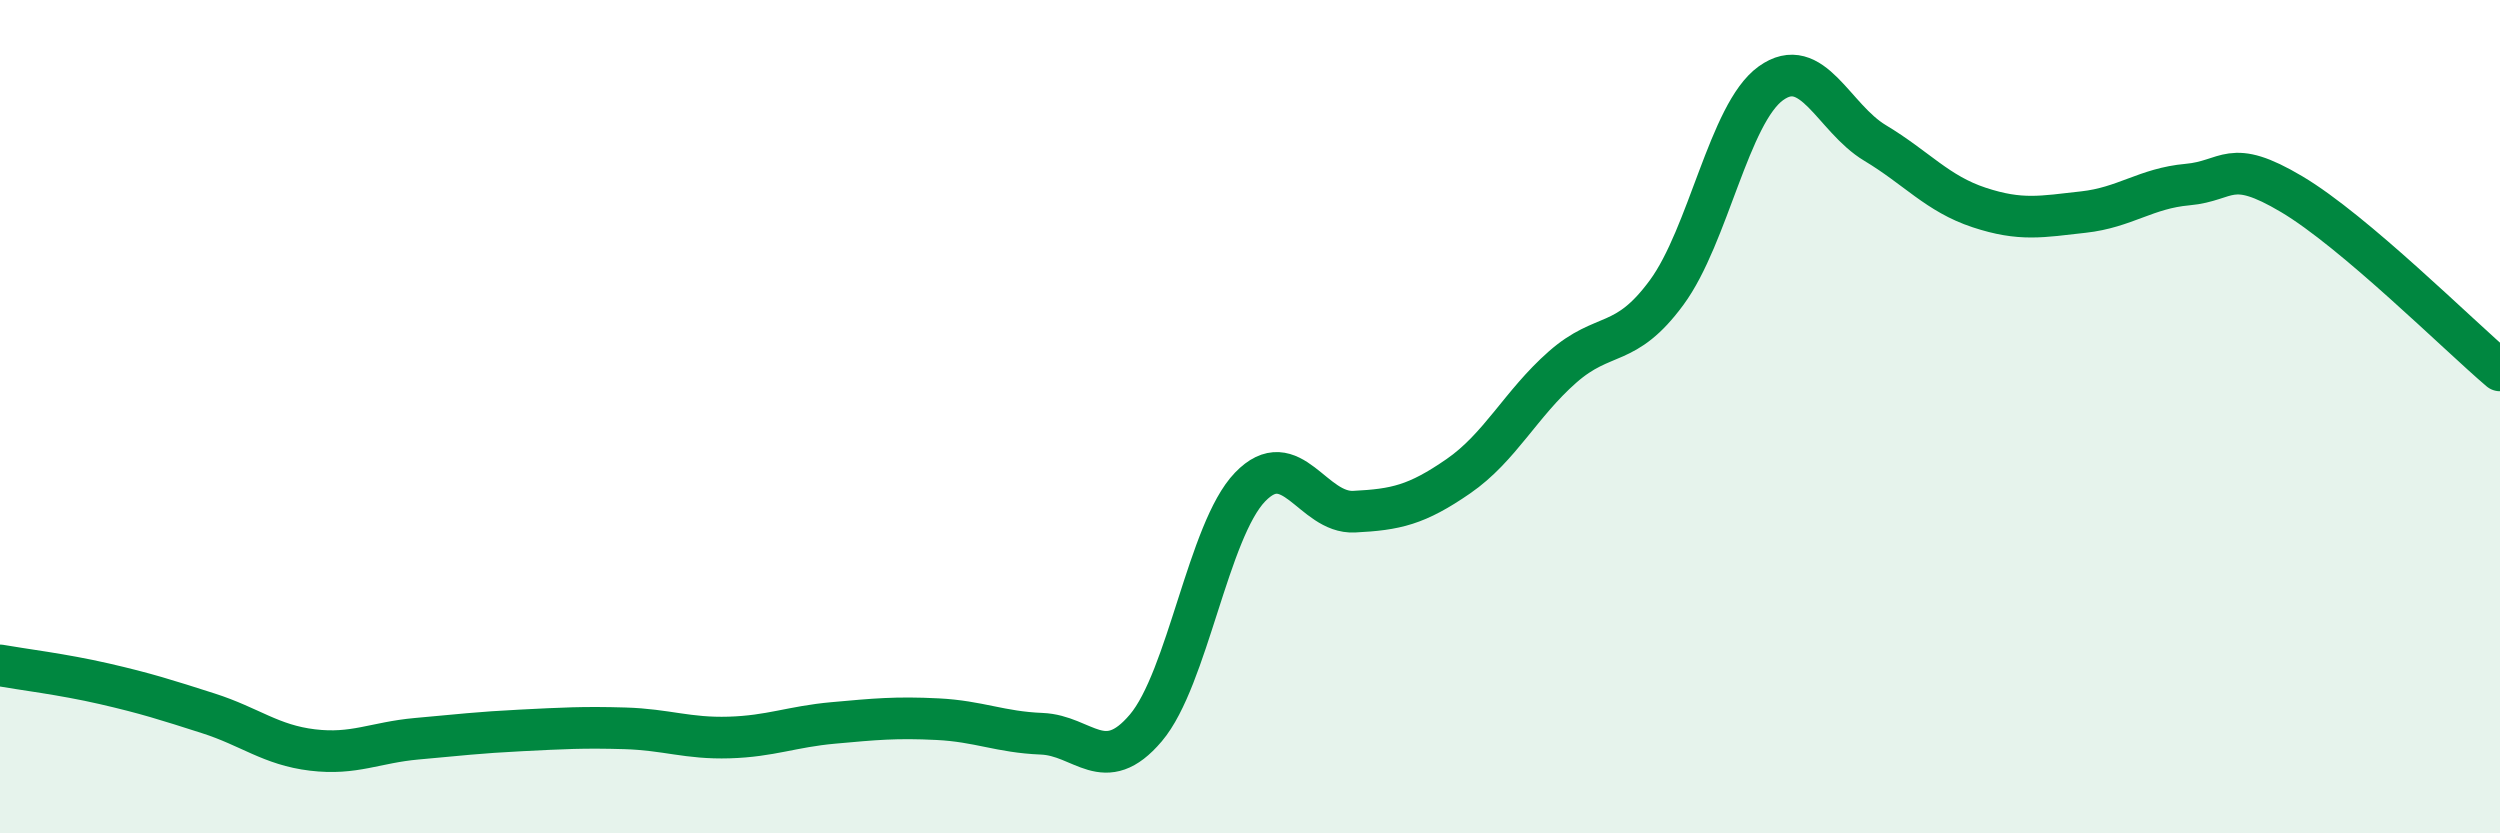 
    <svg width="60" height="20" viewBox="0 0 60 20" xmlns="http://www.w3.org/2000/svg">
      <path
        d="M 0,15.97 C 0.5,16.06 1.5,16.18 2.5,16.41 C 3.5,16.64 4,16.8 5,17.12 C 6,17.44 6.5,17.88 7.5,18 C 8.5,18.12 9,17.82 10,17.73 C 11,17.64 11.5,17.58 12.5,17.53 C 13.5,17.48 14,17.45 15,17.48 C 16,17.51 16.5,17.73 17.5,17.7 C 18.5,17.67 19,17.44 20,17.35 C 21,17.26 21.5,17.21 22.5,17.26 C 23.5,17.31 24,17.57 25,17.61 C 26,17.65 26.5,18.65 27.5,17.47 C 28.5,16.29 29,12.73 30,11.69 C 31,10.65 31.5,12.33 32.5,12.28 C 33.5,12.23 34,12.12 35,11.43 C 36,10.74 36.5,9.69 37.5,8.81 C 38.5,7.93 39,8.38 40,7.02 C 41,5.66 41.5,2.72 42.5,2 C 43.5,1.28 44,2.83 45,3.43 C 46,4.03 46.5,4.65 47.5,4.98 C 48.5,5.31 49,5.2 50,5.09 C 51,4.98 51.5,4.52 52.5,4.43 C 53.5,4.34 53.5,3.77 55,4.66 C 56.5,5.55 59,8.04 60,8.89L60 20L0 20Z"
        fill="#008740"
        opacity="0.1"
        stroke-linecap="round"
        stroke-linejoin="round"
      />
      <path
        d="M 0,15.97 C 0.5,16.06 1.5,16.18 2.5,16.41 C 3.5,16.64 4,16.8 5,17.12 C 6,17.44 6.5,17.88 7.5,18 C 8.5,18.12 9,17.82 10,17.73 C 11,17.64 11.5,17.58 12.5,17.53 C 13.5,17.48 14,17.45 15,17.48 C 16,17.51 16.5,17.73 17.5,17.7 C 18.5,17.67 19,17.44 20,17.35 C 21,17.26 21.5,17.21 22.5,17.26 C 23.5,17.31 24,17.57 25,17.61 C 26,17.65 26.5,18.65 27.5,17.47 C 28.5,16.29 29,12.73 30,11.69 C 31,10.65 31.5,12.33 32.5,12.28 C 33.5,12.23 34,12.12 35,11.43 C 36,10.74 36.5,9.69 37.5,8.81 C 38.5,7.93 39,8.38 40,7.02 C 41,5.66 41.5,2.72 42.5,2 C 43.5,1.28 44,2.83 45,3.43 C 46,4.03 46.5,4.65 47.5,4.98 C 48.5,5.31 49,5.2 50,5.09 C 51,4.98 51.5,4.52 52.5,4.43 C 53.5,4.34 53.5,3.77 55,4.66 C 56.5,5.55 59,8.04 60,8.89"
        stroke="#008740"
        stroke-width="1"
        fill="none"
        stroke-linecap="round"
        stroke-linejoin="round"
      />
    </svg>
  